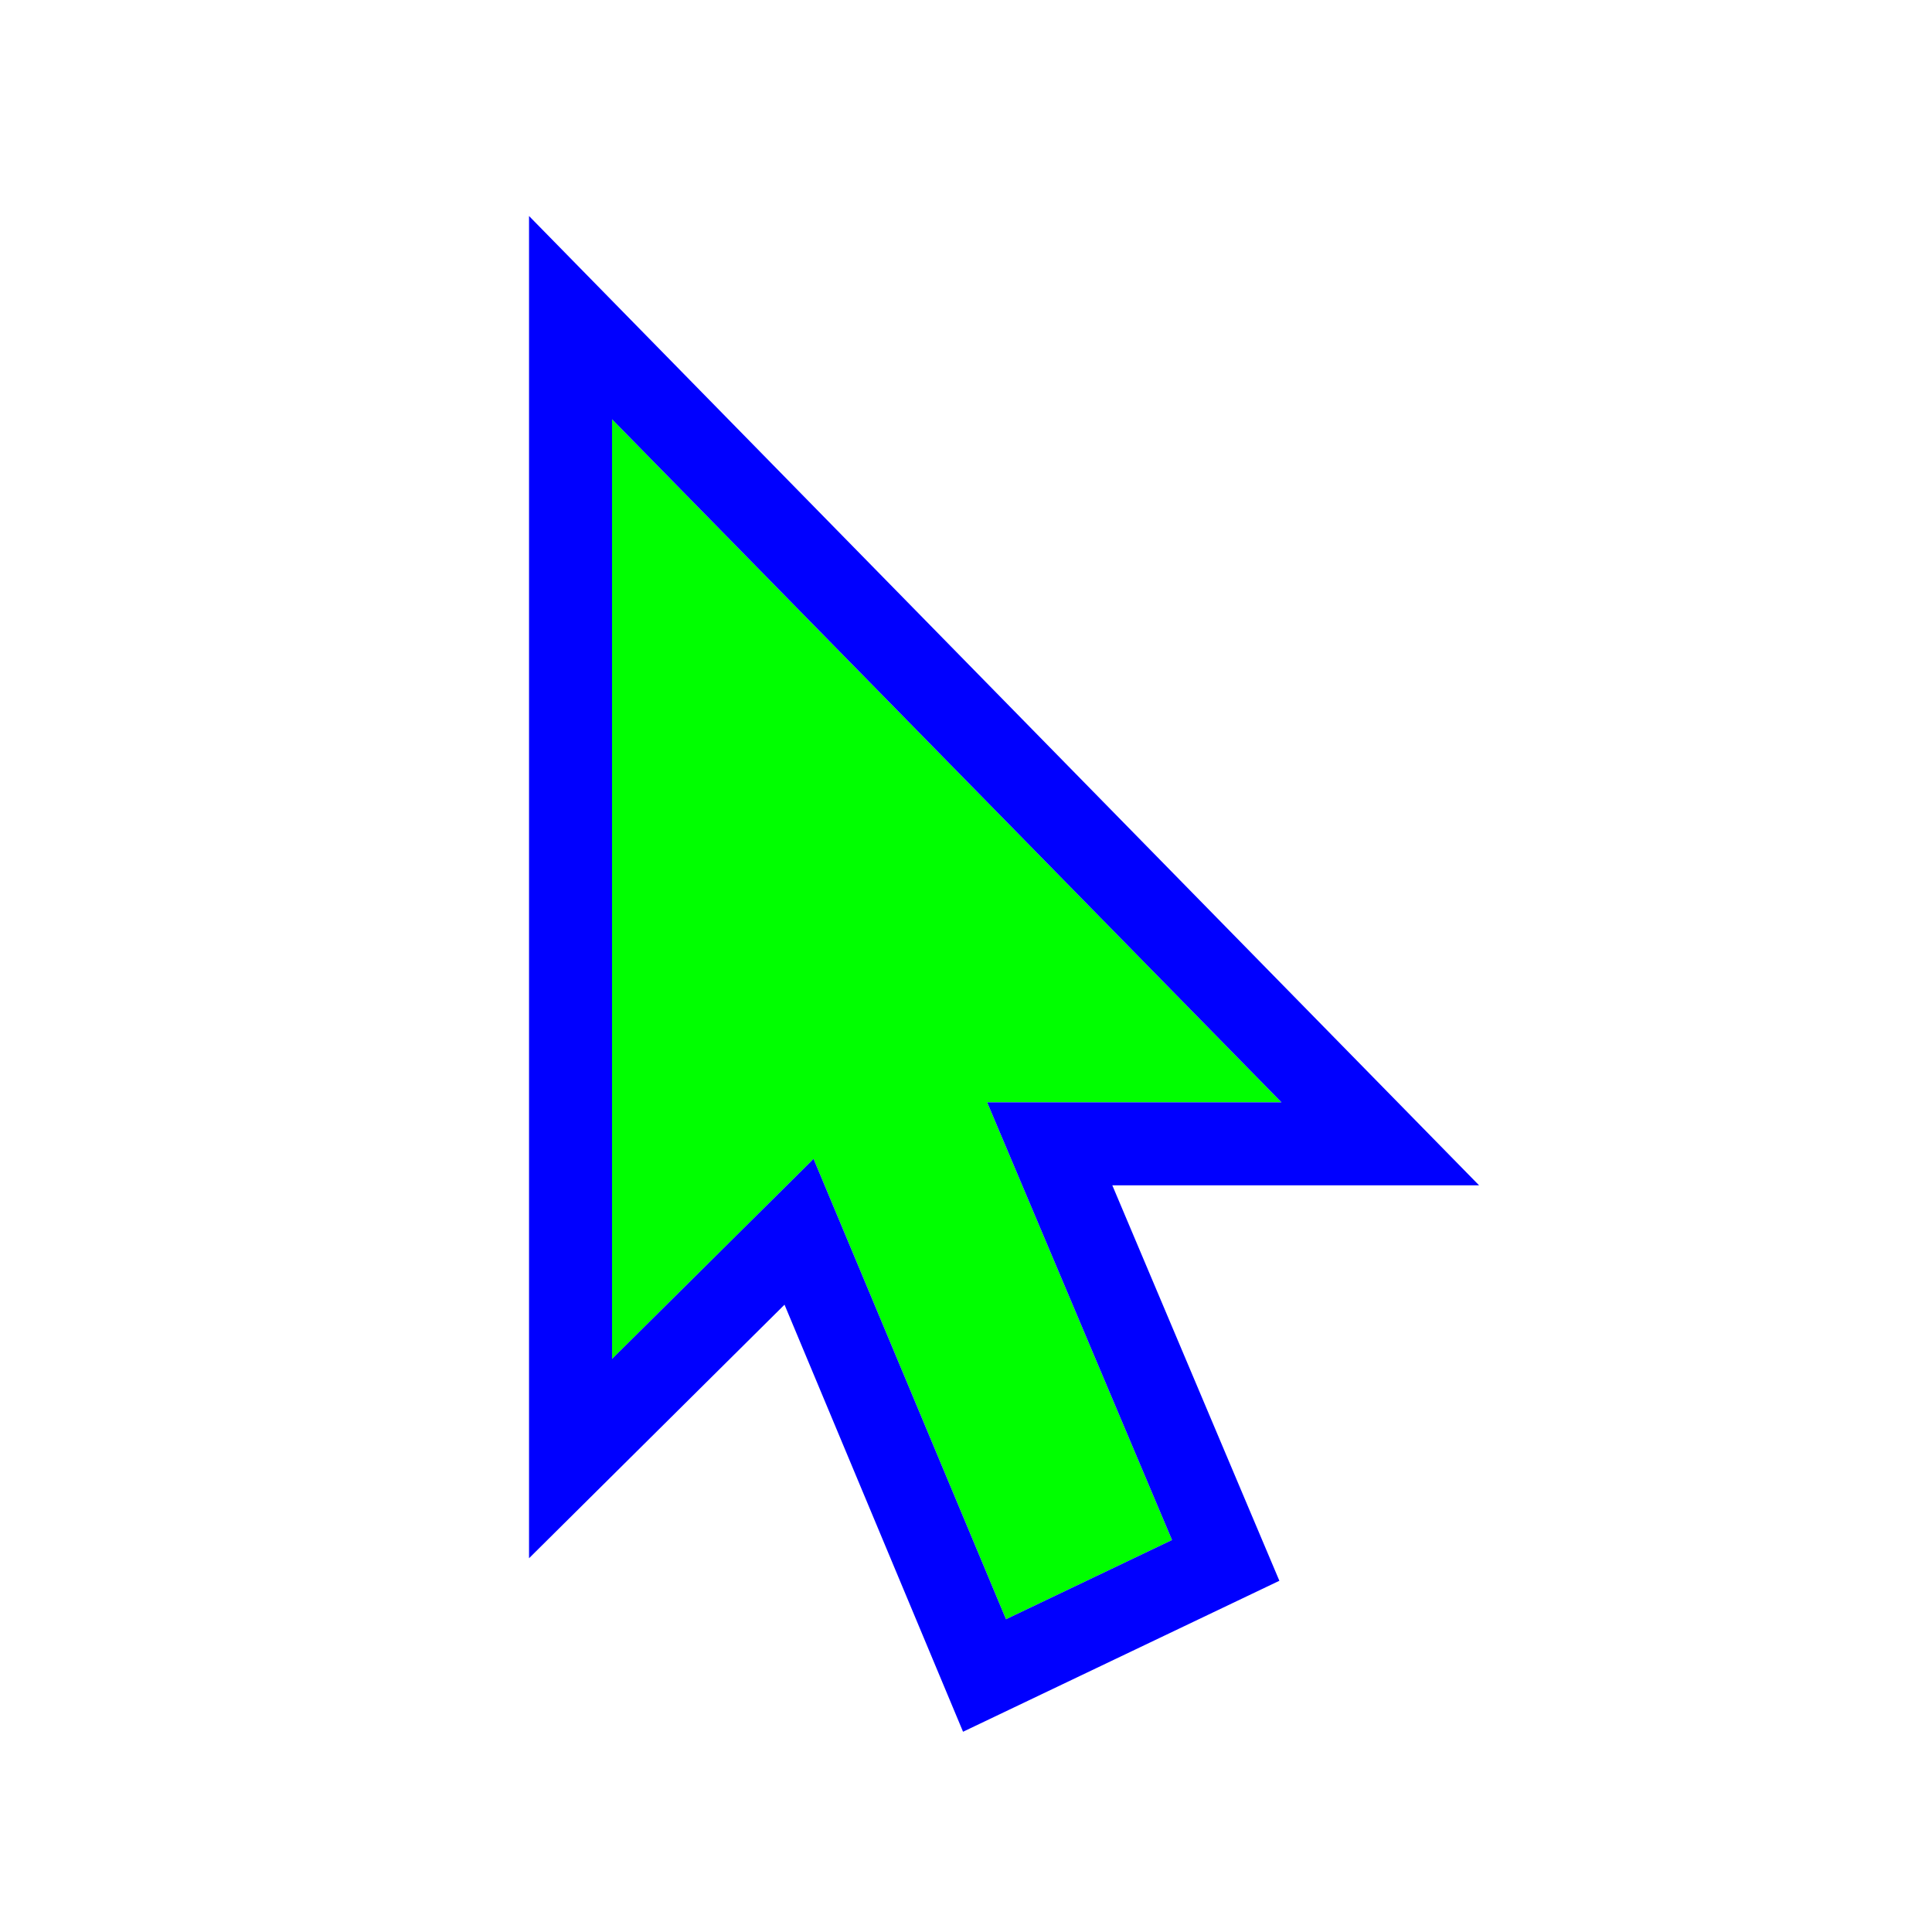 <svg width="256" height="256" viewBox="0 0 256 256" fill="none" xmlns="http://www.w3.org/2000/svg">
<g filter="url(#filter0_d_40_365)">
<path fill-rule="evenodd" clip-rule="evenodd" d="M84.1 48.56V173.06L110.8 146.56L136.3 207.56L158.3 197.06L133.8 139.06H172.8L84.1 48.56Z" fill="#00FF00"/>
<path d="M88.028 44.71L78.6 35.091V48.56V173.06V186.268L87.975 176.964L108.876 156.218L131.225 209.681L133.454 215.013L138.669 212.524L160.669 202.024L165.411 199.76L163.366 194.92L142.094 144.56H172.8H185.892L176.728 135.21L88.028 44.71Z" stroke="#0000FF" stroke-width="11"/>
</g>
<defs>
<filter id="filter0_d_40_365" x="55.1" y="13.622" width="155.883" height="230.843" filterUnits="userSpaceOnUse" color-interpolation-filters="sRGB">
<feFlood flood-opacity="0" result="BackgroundImageFix"/>
<feColorMatrix in="SourceAlpha" type="matrix" values="0 0 0 0 0 0 0 0 0 0 0 0 0 0 0 0 0 0 127 0" result="hardAlpha"/>
<feOffset dx="-3" dy="7"/>
<feGaussianBlur stdDeviation="7.5"/>
<feColorMatrix type="matrix" values="0 0 0 0 0 0 0 0 0 0 0 0 0 0 0 0 0 0 0.3 0"/>
<feBlend mode="normal" in2="BackgroundImageFix" result="effect1_dropShadow_40_365"/>
<feBlend mode="normal" in="SourceGraphic" in2="effect1_dropShadow_40_365" result="shape"/>
</filter>
</defs>
</svg>
